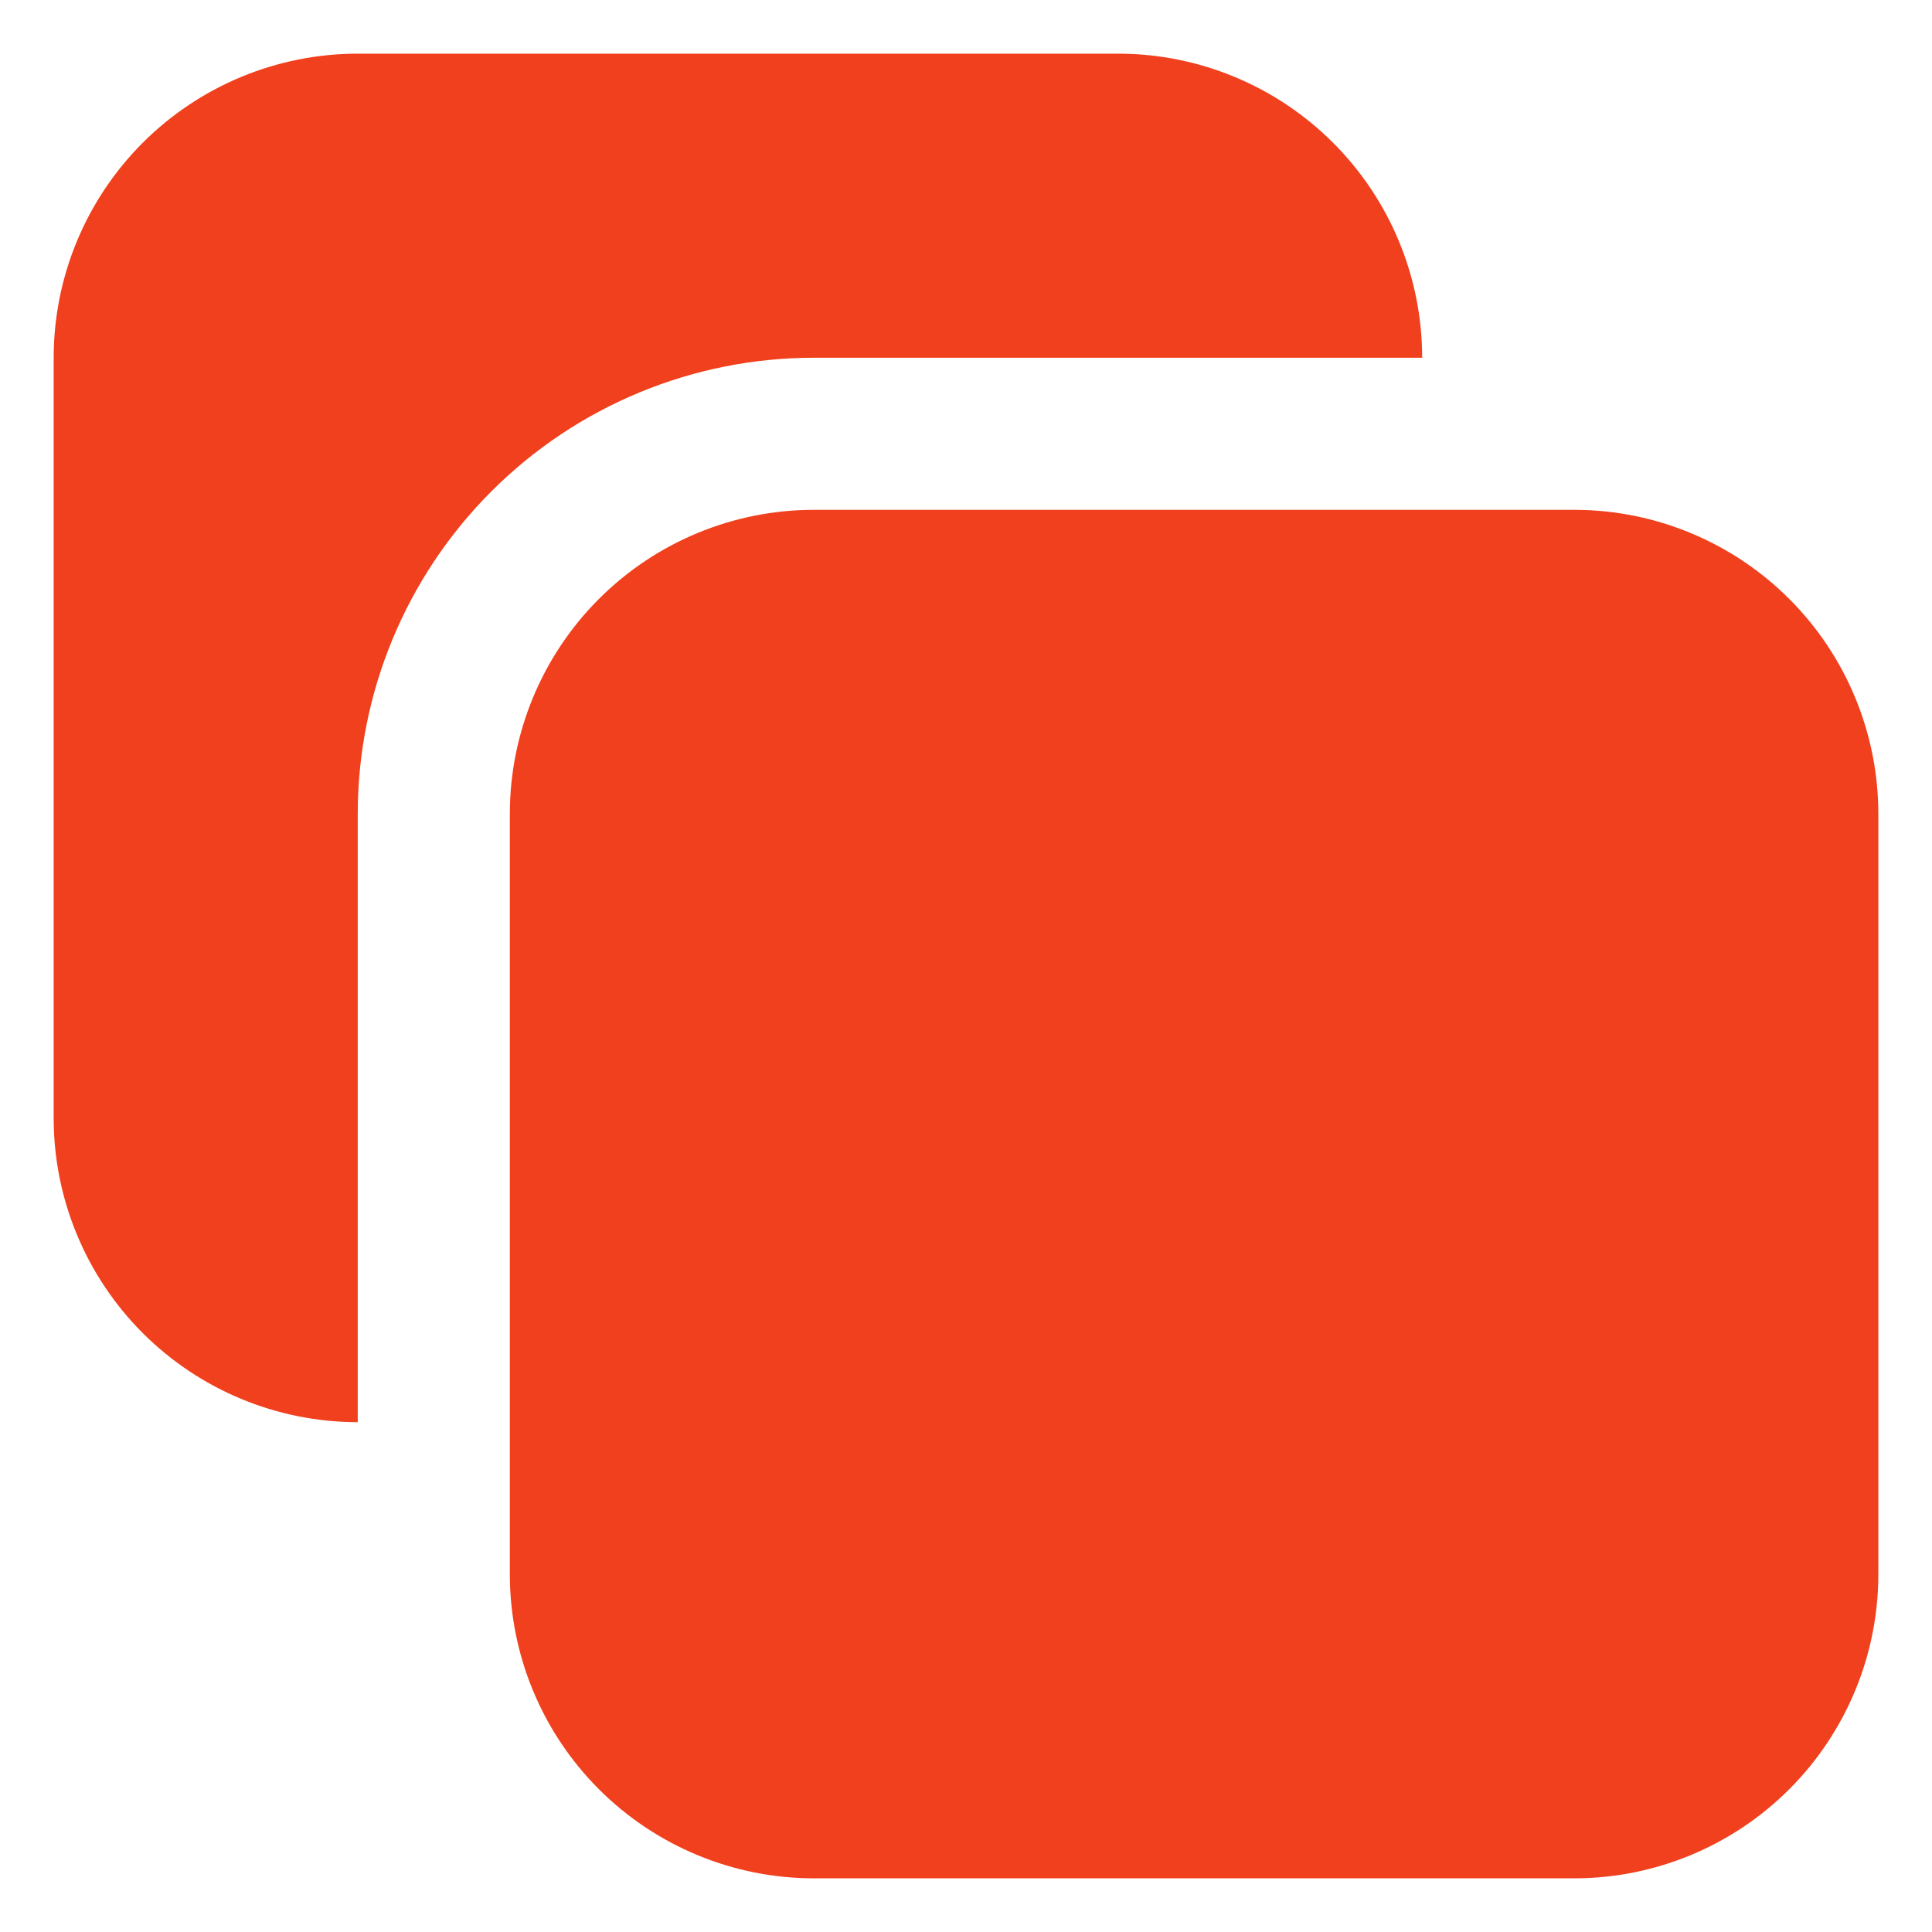 <svg width="18" height="18" viewBox="0 0 18 18" fill="none" xmlns="http://www.w3.org/2000/svg">
    <path
        d="M13.25 3.333C13.25 2.582 12.951 1.861 12.42 1.33C11.889 0.799 11.168 0.5 10.417 0.5H3.333C2.582 0.5 1.861 0.799 1.33 1.33C0.799 1.861 0.5 2.582 0.5 3.333V10.417C0.5 11.168 0.799 11.889 1.33 12.42C1.861 12.951 2.582 13.25 3.333 13.25V7.583C3.333 6.456 3.781 5.375 4.578 4.578C5.375 3.781 6.456 3.333 7.583 3.333H13.25Z"
        fill="#F0401D" />
    <path
        d="M14.667 4.75C15.418 4.75 16.139 5.049 16.67 5.58C17.201 6.111 17.5 6.832 17.5 7.583V14.667C17.5 15.418 17.201 16.139 16.67 16.67C16.139 17.201 15.418 17.5 14.667 17.5H7.583C6.832 17.5 6.111 17.201 5.58 16.67C5.049 16.139 4.75 15.418 4.75 14.667V7.583C4.75 6.832 5.049 6.111 5.58 5.58C6.111 5.049 6.832 4.75 7.583 4.75H14.667Z"
        fill="#F0401D" />
</svg>
